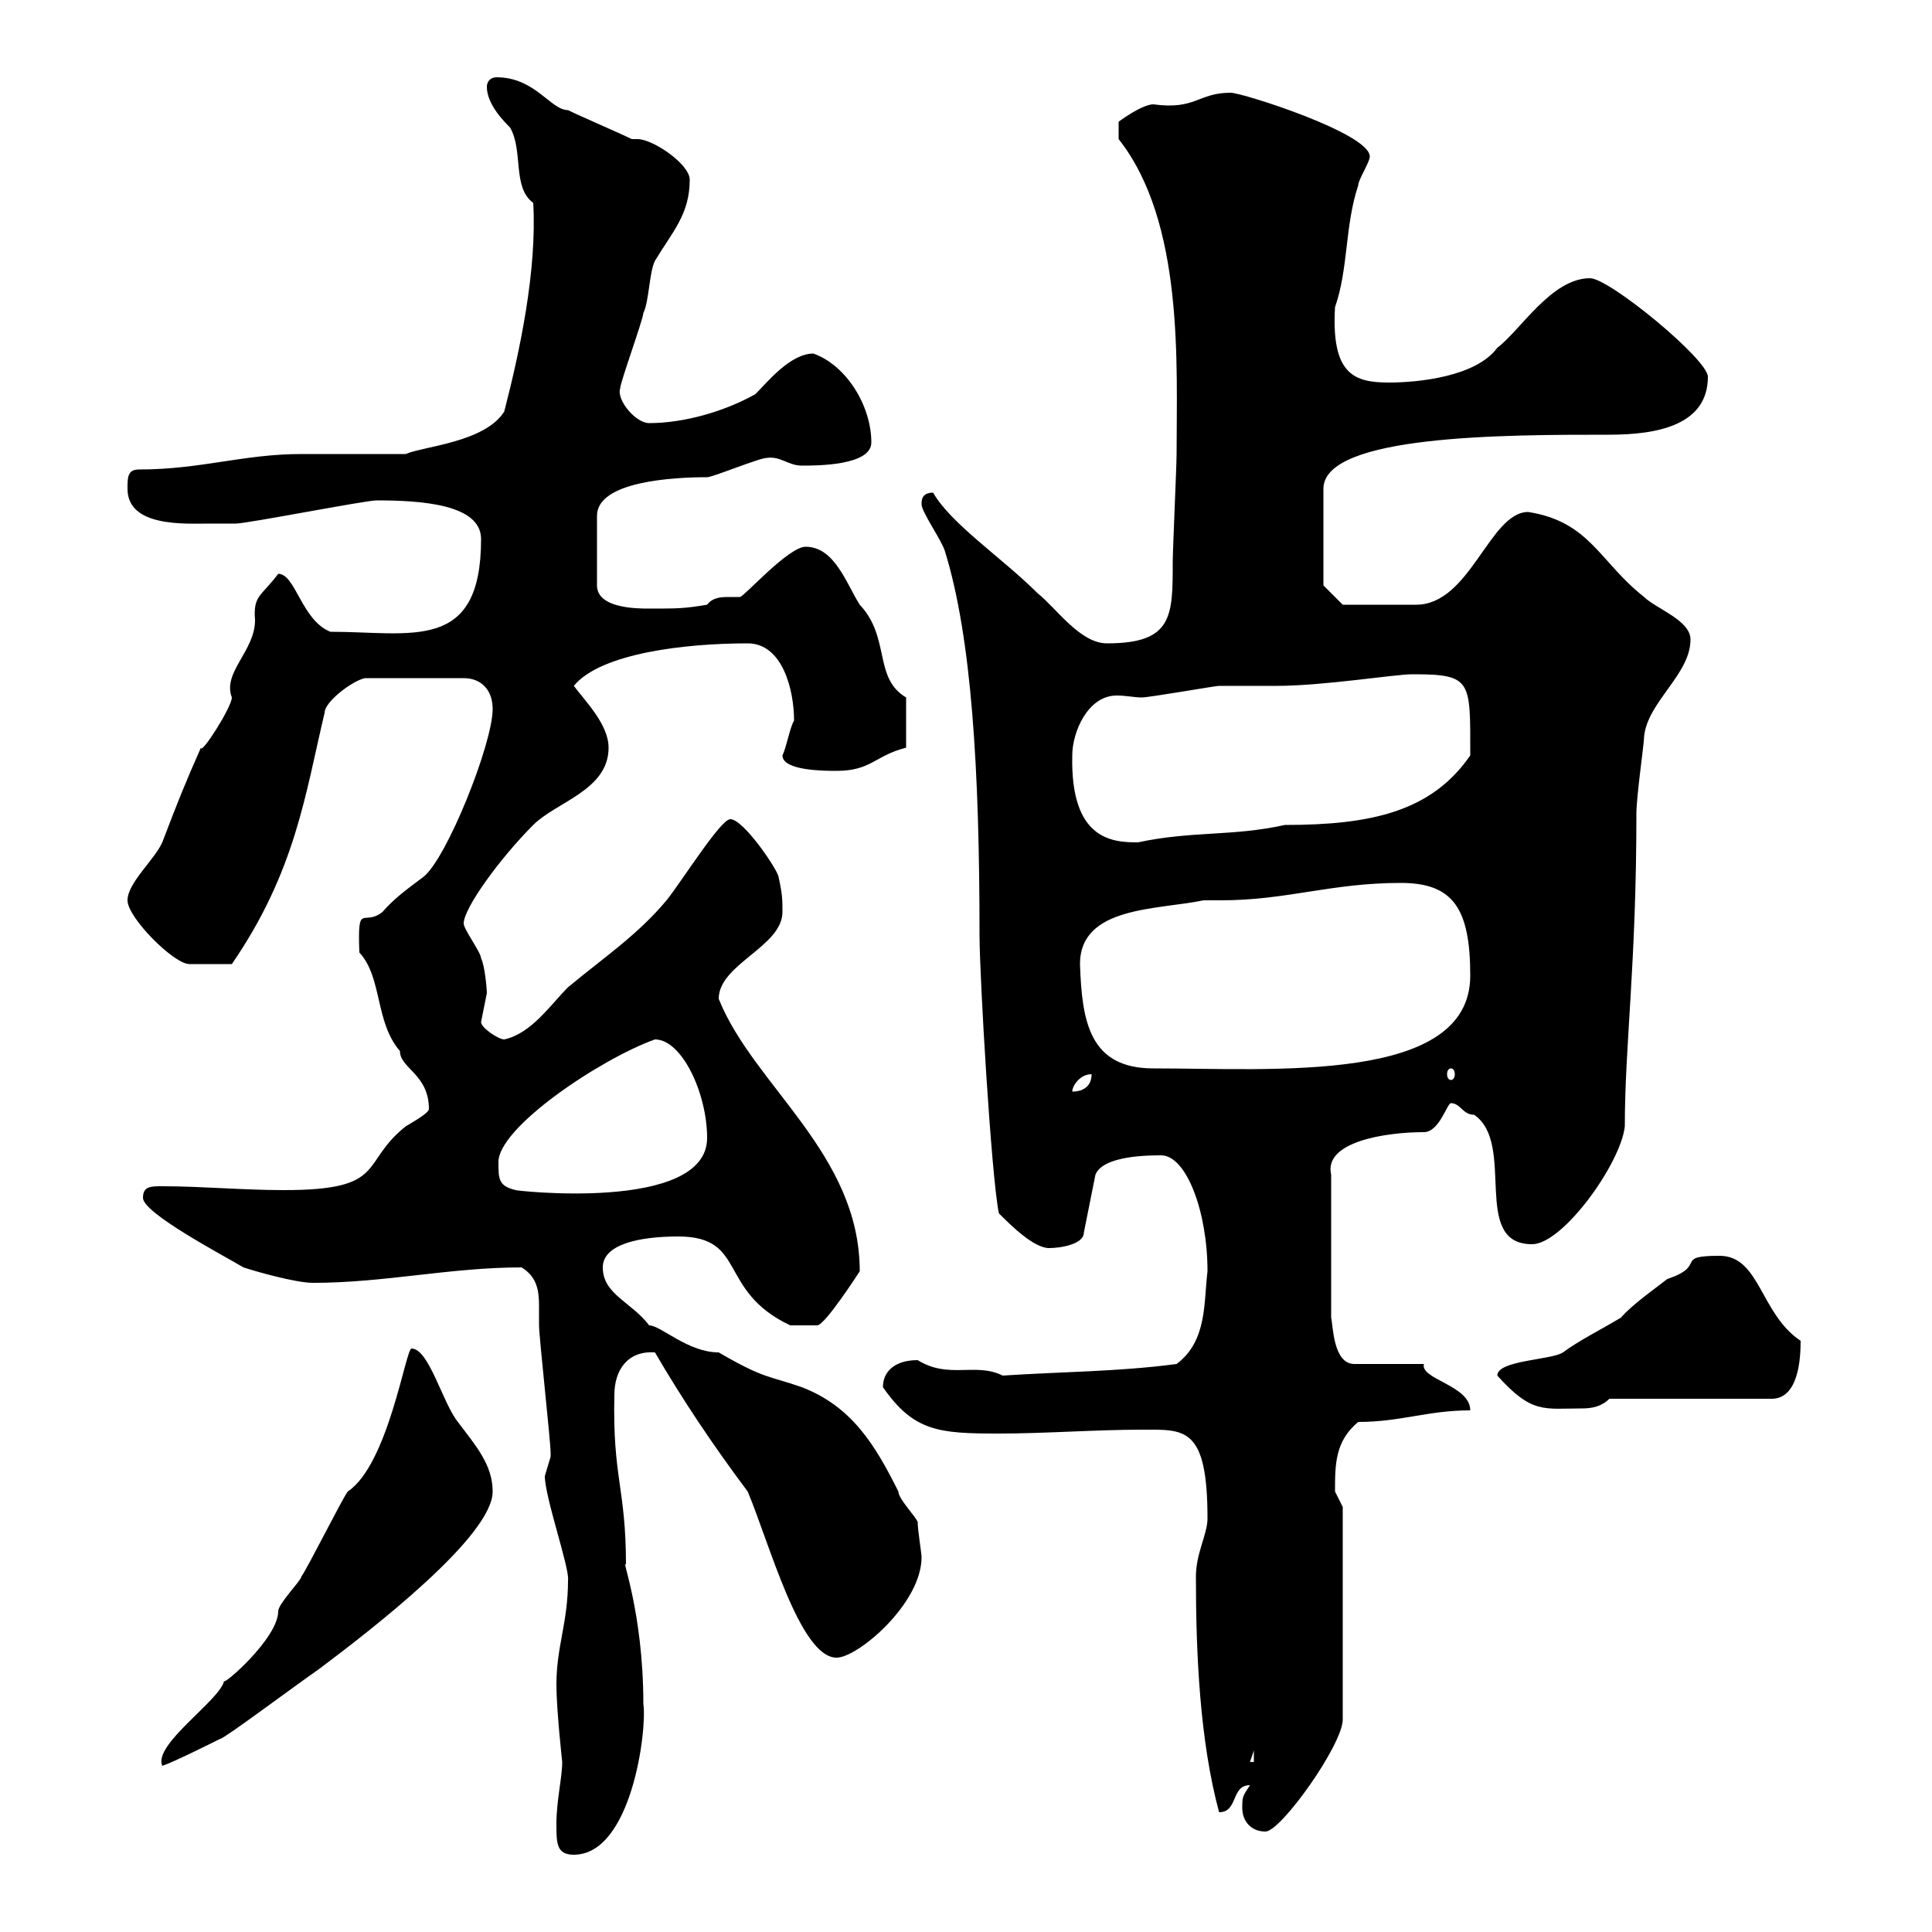 <svg xmlns="http://www.w3.org/2000/svg" xmlns:xlink="http://www.w3.org/1999/xlink" width="300" height="300"><path d="M86.40 283.20C86.40 286.20 86.40 288 89.10 288C98.10 288 100.50 268.50 99.90 264.60C99.90 250.20 96.30 241.50 97.20 243C97.20 231 95.10 229.50 95.40 216.60C95.40 212.70 97.50 209.70 101.70 210C105.90 217.20 110.70 224.40 116.10 231.60C119.40 239.40 124.20 257.40 129.90 257.40C133.20 257.40 143.10 249 143.10 241.80C143.10 241.20 142.50 237.60 142.50 236.40C142.50 235.80 139.50 232.80 139.50 231.60C135.90 224.40 132.30 218.40 124.50 215.40C119.40 213.60 118.80 214.20 111.60 210C106.80 210 102.60 205.80 100.80 205.80C98.10 202.20 93.60 201 93.60 196.80C93.60 193.20 99.30 192 105.30 192C116.10 192 111.30 200.40 122.70 205.80C123.30 205.80 125.70 205.80 126.90 205.80C128.10 205.80 133.50 197.40 133.50 197.40C133.50 179.10 117 168.60 111.60 155.10C111.60 149.70 121.50 147 121.50 141.60C121.50 139.80 121.50 138.90 120.90 136.20C120.90 135.30 115.50 127.20 113.40 127.20C111.90 127.20 105.90 136.80 103.50 139.80C99 145.20 93.60 148.80 88.20 153.30C85.50 156 82.50 160.50 78.30 161.40C77.40 161.40 74.70 159.60 74.70 158.70C74.70 158.70 75.30 155.70 75.60 154.20C75.60 153.60 75.30 150 74.70 148.80C74.70 147.90 72 144.30 72 143.40C72 141 77.70 133.20 82.80 128.10C86.40 124.50 94.50 122.70 94.50 116.10C94.50 112.50 90.90 108.90 89.10 106.50C93.30 101.40 106.50 99.90 116.10 99.90C121.50 99.90 123.30 107.10 123.30 111.90C122.70 112.80 122.10 116.10 121.50 117.30C121.50 119.70 128.10 119.70 129.90 119.70C135.30 119.70 135.90 117.30 140.70 116.10L140.70 108.30C135.60 105.30 138.30 99 133.50 93.90C131.40 90.60 129.60 84.90 125.10 84.90C122.40 84.90 115.50 92.70 114.90 92.70C114 92.70 113.70 92.70 113.10 92.70C112.20 92.70 110.70 92.70 109.80 93.90C106.20 94.50 105.30 94.50 100.80 94.50C99 94.50 92.70 94.50 92.70 90.90L92.70 80.10C92.70 74.70 104.70 74.10 109.80 74.10C110.70 74.10 117.90 71.10 119.10 71.10C121.20 70.80 122.40 72.30 124.50 72.30C126.90 72.30 135.30 72.30 135.30 68.70C135.30 63 131.40 56.70 126.30 54.90C122.70 54.90 119.10 59.40 117.30 61.20C112.50 63.90 106.20 65.70 100.80 65.70C98.70 65.70 95.70 62.10 96.30 60.30C96.30 59.40 99.90 49.50 99.90 48.60C100.80 46.80 100.80 42.30 101.70 40.50C104.40 36 107.10 33.30 107.10 27.90C107.10 25.50 101.40 21.60 99 21.60C98.70 21.60 98.10 21.60 98.10 21.60C96.30 20.70 90 18 88.20 17.10C85.50 17.10 83.10 12 77.10 12C76.20 12 75.60 12.60 75.60 13.50C75.60 16.20 78.30 18.90 79.20 19.80C81.30 23.40 79.50 29.10 82.80 31.50C83.40 42 80.70 54.60 78.30 63.90C75.30 68.70 65.70 69.30 63 70.50C61.20 70.50 48.60 70.50 46.80 70.50C37.80 70.50 31.20 72.90 21.60 72.90C19.80 72.90 19.80 74.10 19.80 75.90C19.80 81.90 28.80 81.30 32.40 81.30C34.20 81.30 36.60 81.30 36.60 81.30C38.40 81.30 56.70 77.70 58.50 77.70C65.40 77.70 74.70 78.30 74.70 83.70C74.70 101.40 63.90 98.10 51.30 98.10C46.80 96.30 45.90 89.10 43.20 89.10C40.50 92.70 39.30 92.40 39.60 96.30C39.60 101.10 34.50 104.40 36 108.30C36 109.80 31.20 117.30 31.20 116.10C28.80 121.50 27.60 124.50 25.20 130.80C24 133.50 19.80 137.10 19.80 139.80C19.80 142.50 27 149.70 29.40 149.70C30.90 149.70 32.40 149.70 36 149.70C45.90 135.30 47.40 123.30 50.40 110.70C50.40 108.90 54.90 105.60 56.70 105.30L72 105.30C74.70 105.30 76.50 107.10 76.50 110.10C76.50 115.50 69.30 133.50 65.70 136.20C63.30 138 61.20 139.50 59.40 141.60C56.40 144 55.50 139.80 55.80 147.90C59.40 151.80 58.20 158.70 62.10 163.20C62.10 165.90 66.60 166.80 66.60 172.20C66.60 172.80 64.50 174 63 174.90C55.80 180.60 60.30 184.80 44.10 184.80C37.80 184.80 31.20 184.20 25.20 184.20C23.40 184.20 22.20 184.20 22.20 186C22.20 188.40 34.80 195 37.80 196.80C39.60 197.40 45.90 199.20 48.60 199.20C59.70 199.20 69.90 196.80 81 196.80C83.40 198.30 83.70 200.40 83.70 202.80C83.70 203.70 83.70 204.60 83.70 205.80C83.70 207.60 85.50 223.80 85.50 225.60C85.50 225.60 85.50 225.60 85.50 226.20C85.50 226.20 84.60 229.20 84.60 229.20C84.60 232.50 88.50 243.60 88.20 245.40C88.20 252 86.40 255.60 86.40 261.60C86.40 265.50 87.30 273.60 87.30 273.60C87.30 276 86.40 279.60 86.40 283.20ZM192.90 280.80C192.90 282.60 194.10 284.40 196.50 284.40C198.90 284.40 208.50 270.90 208.50 267L208.50 234C208.50 234 207.30 231.60 207.30 231.60C207.30 227.40 207.30 223.80 210.90 220.80C217.50 220.80 221.70 219 228.30 219C228.30 215.10 220.50 214.20 221.10 211.80L210.30 211.80C207 211.80 207 205.80 206.70 204.60L206.70 182.40C205.50 177.30 215.10 175.80 221.10 175.80C223.50 175.80 224.70 171.30 225.30 171.30C226.80 171.30 227.10 173.10 228.90 173.10C235.50 177.60 228.30 193.20 237.90 193.20C242.70 193.20 251.70 180.60 252.30 174.90C252.30 162.30 254.10 149.70 254.10 126.30C254.10 123.60 255.30 115.50 255.30 114.30C255.90 108.90 262.50 104.70 262.50 99.30C262.50 96.30 257.10 94.50 255.30 92.70C248.40 87.30 246.90 81 237.30 79.50C231.30 79.50 228.30 93.90 219.90 93.90C218.10 93.90 210.60 93.90 208.50 93.90L205.50 90.90L205.50 75.90C205.50 67.50 233.70 67.50 249.90 67.50C257.40 67.50 265.20 66 265.20 58.50C265.20 55.80 249.90 43.20 246.90 43.20C240.90 43.20 236.10 51.30 232.50 54C229.20 58.50 220.20 59.40 215.70 59.40C210.30 59.40 206.70 58.20 207.30 47.70C209.40 41.70 208.80 35.10 210.90 28.80C210.90 27.90 212.70 25.20 212.70 24.30C212.70 20.70 192.90 14.40 191.10 14.40C186 14.40 185.70 17.10 179.10 16.20C177.30 16.20 173.70 18.90 173.70 18.90L173.70 21.60C183.90 34.50 182.70 56.70 182.70 70.50C182.70 72.30 182.10 85.50 182.10 87.30C182.10 95.70 182.10 99.90 171.90 99.90C167.70 99.90 164.10 94.50 161.10 92.10C155.70 86.70 147.60 81.30 144.90 76.50C143.10 76.50 143.10 77.70 143.10 78.30C143.10 79.50 146.10 83.70 146.70 85.50C150.90 99 152.10 119.70 152.10 145.20C152.10 151.50 153.90 182.40 155.10 188.40C156.90 190.20 160.50 193.80 162.90 193.80C164.70 193.80 168.30 193.20 168.30 191.40L170.10 182.40C171.30 179.40 178.50 179.40 180.30 179.40C184.20 179.40 187.50 188.10 187.50 197.40C186.90 202.20 187.50 208.20 182.70 211.80C173.70 213 164.70 213 155.70 213.60C151.50 211.50 147.30 214.20 142.50 211.20C138.90 211.20 137.10 213 137.10 215.40C141.90 222.30 145.80 222.60 155.10 222.60C162.30 222.60 170.10 222 177.30 222C183.90 222 187.50 221.40 187.50 235.80C187.50 238.20 185.70 241.20 185.70 244.80C185.70 256.80 186.30 270.30 189.30 281.40C192.30 281.40 191.10 277.20 194.10 277.20C192.90 279 192.90 279 192.90 280.80ZM63.90 209.40C63 209.40 60.30 227.40 54 231.60C53.10 232.80 47.70 243.60 46.80 244.80C46.80 245.40 43.20 249 43.20 250.20C43.20 254.40 34.50 261.90 34.80 261C34.20 264 23.70 270.90 25.20 274.20C27 273.60 33 270.60 34.20 270C34.80 270 45.60 261.90 49.50 259.20C57.90 252.90 76.50 238.50 76.50 231.60C76.50 227.40 73.80 224.40 71.10 220.80C68.70 217.80 66.60 209.40 63.90 209.40ZM194.70 271.80L194.70 273.60L194.10 273.60ZM232.50 213.60C237.90 219.60 239.70 218.70 245.70 218.70C247.20 218.70 248.70 218.40 249.90 217.20L275.10 217.20C279.30 217.20 279.60 210.90 279.60 208.20C273.30 204 273.30 195 267 195C259.80 195 265.20 196.50 258.90 198.60C257.40 199.80 253.50 202.50 251.70 204.60C248.70 206.40 245.10 208.20 242.70 210C240.90 211.20 232.50 211.20 232.50 213.60ZM77.40 180.60C77.10 175.20 93.30 164.40 101.70 161.40C105.90 161.40 109.80 169.80 109.80 176.70C109.80 188.40 79.20 184.80 80.10 184.80C77.40 184.20 77.40 183 77.40 180.60ZM169.50 166.80C169.50 168.60 168.30 169.50 166.50 169.50C166.50 168.60 167.70 166.80 169.50 166.80ZM225.30 165.90C225.60 165.90 225.90 166.20 225.90 166.80C225.90 167.40 225.60 167.70 225.30 167.70C225 167.70 224.70 167.40 224.70 166.80C224.70 166.20 225 165.90 225.30 165.90ZM167.70 149.70C167.70 140.70 179.70 141.30 186.90 139.80C187.80 139.80 189 139.80 189.60 139.80C199.80 139.80 206.70 137.10 217.50 137.10C225.60 137.10 228.30 141 228.30 151.50C228.30 168.30 197.70 165.90 179.10 165.90C169.20 165.90 168 158.70 167.70 149.70ZM166.50 117.30C166.50 113.70 168.90 108 173.40 108C174.90 108 176.10 108.30 177.30 108.30C178.50 108.30 188.70 106.50 189.30 106.50C190.50 106.50 197.70 106.50 198.30 106.50C205.50 106.50 216.60 104.70 219.30 104.70C228.60 104.70 228.30 105.60 228.30 117.30C222.30 126 213 128.10 199.50 128.10C191.40 129.90 185.10 129 176.70 130.80C172.80 130.80 166.20 130.50 166.50 117.30Z"/></svg>